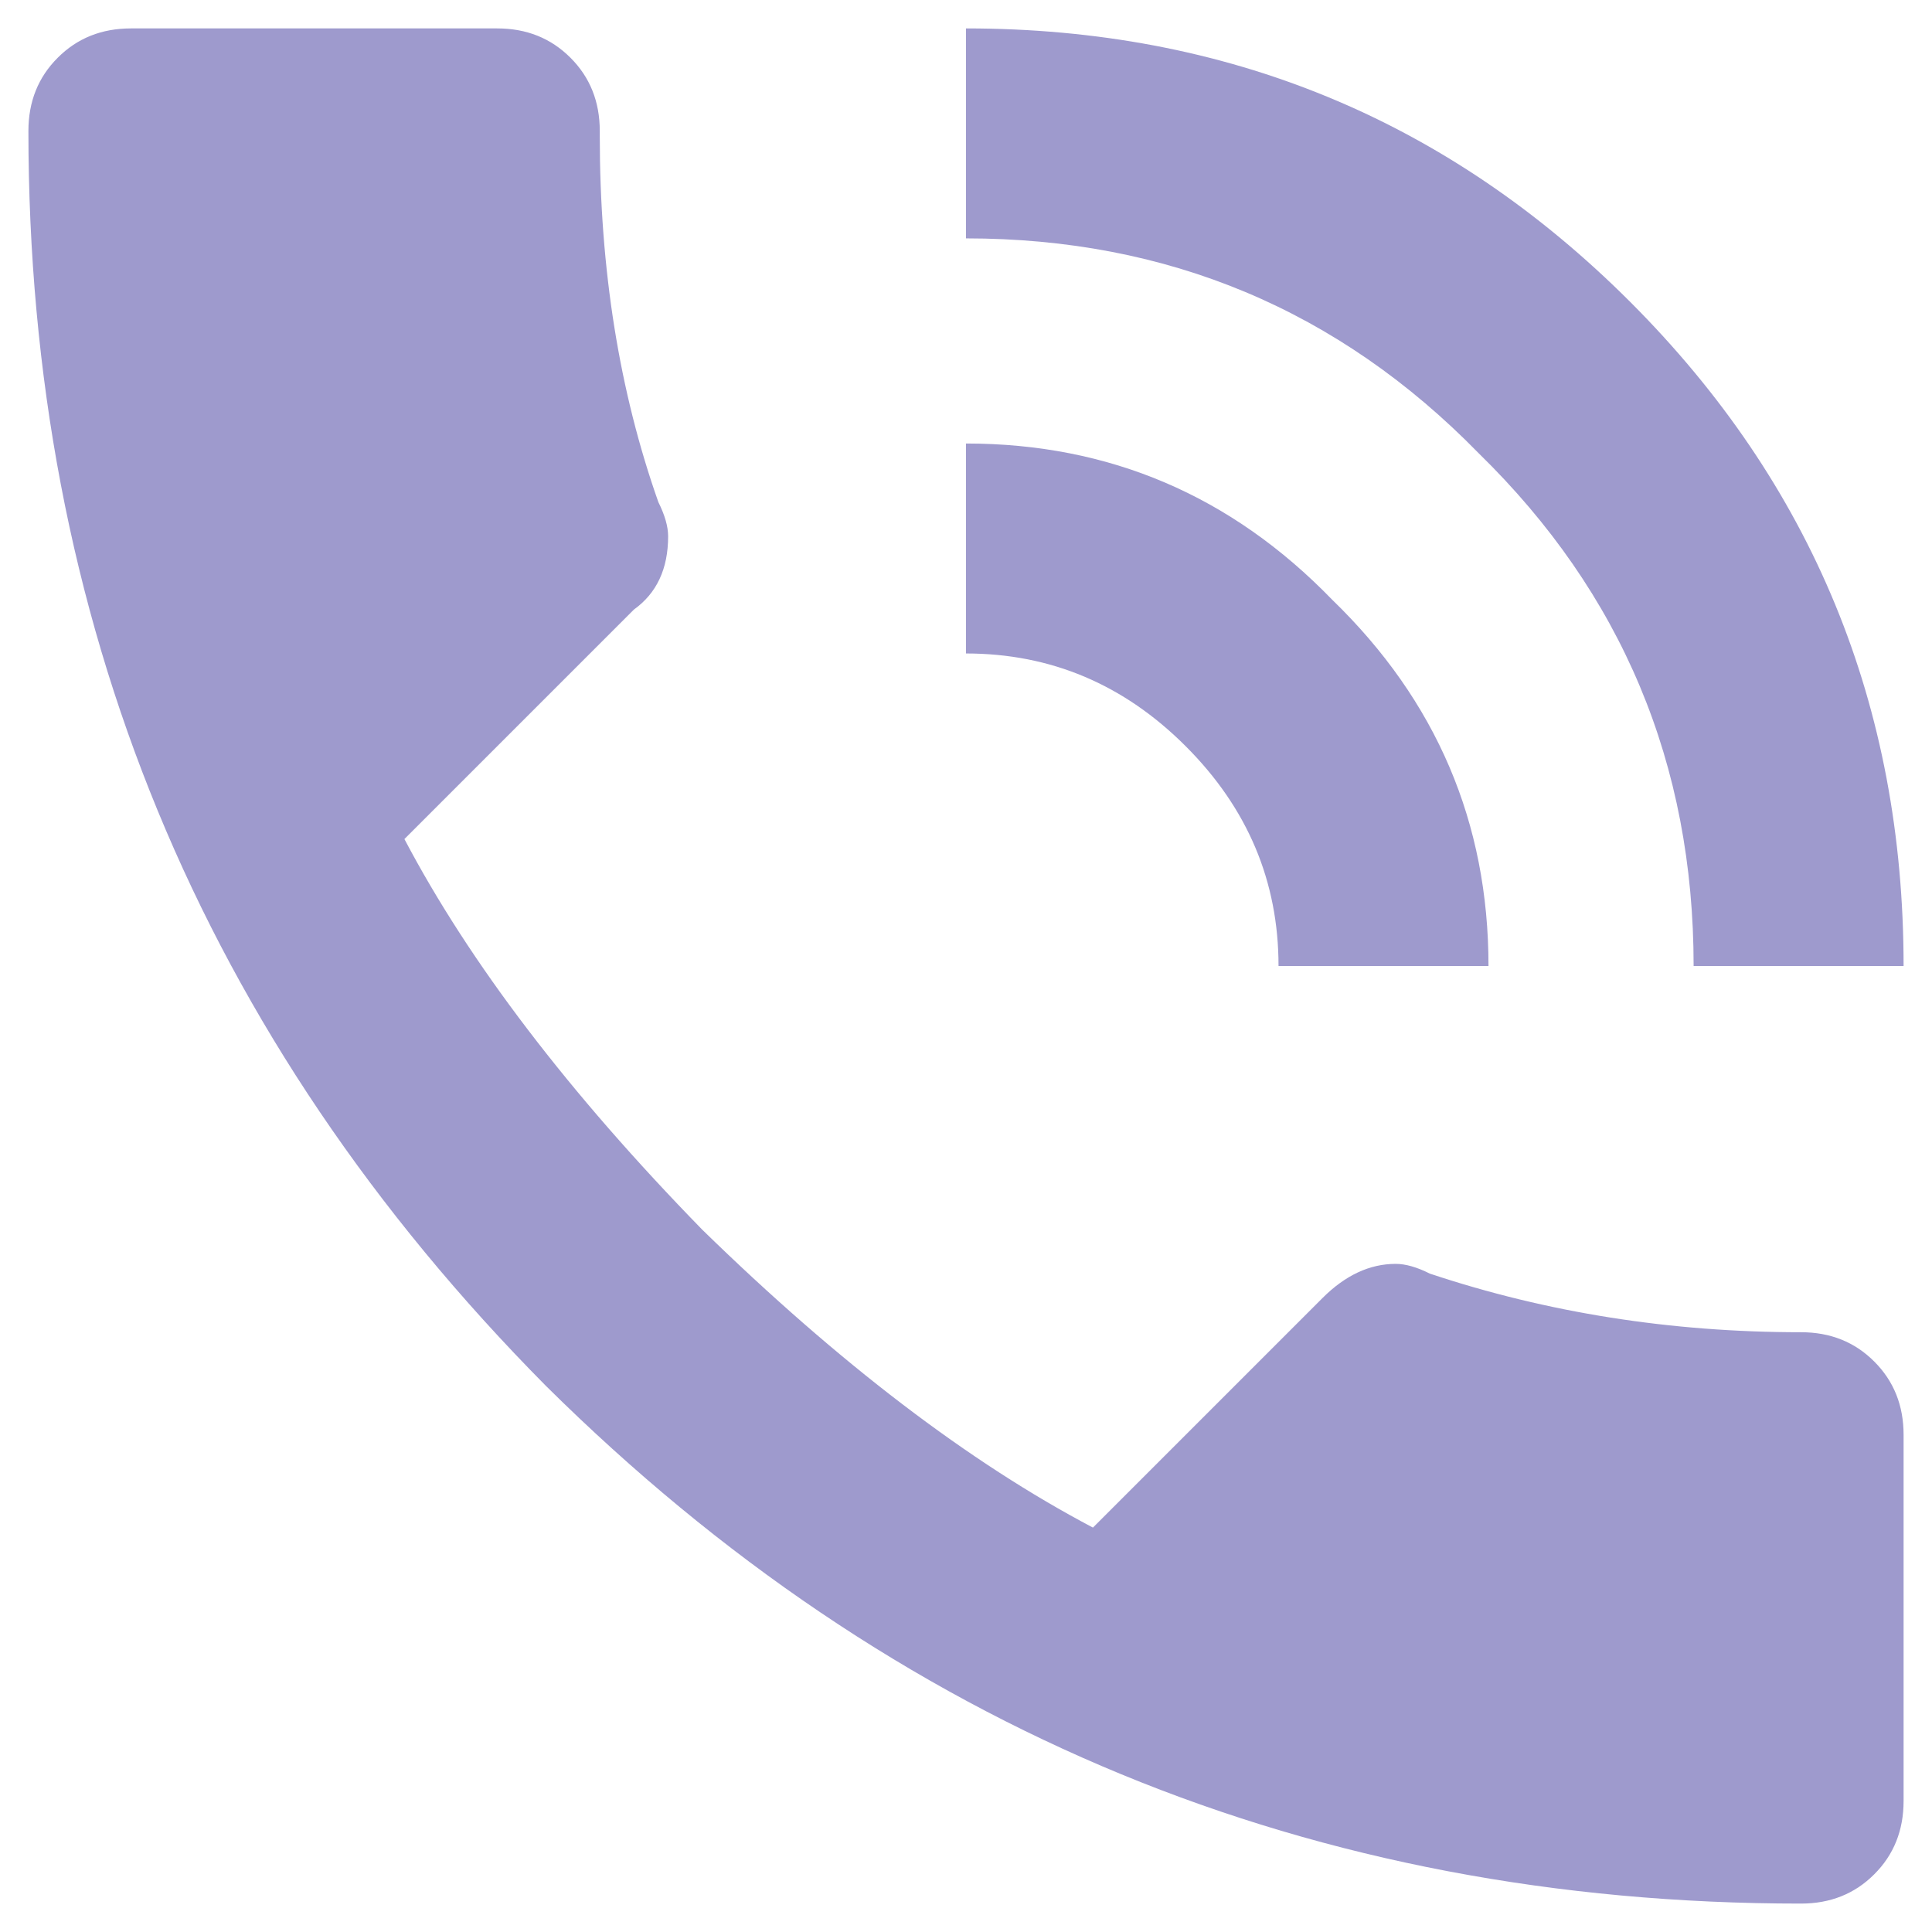 <svg width="34" height="34" viewBox="0 0 34 34" fill="none" xmlns="http://www.w3.org/2000/svg">
<path d="M22.5 17C22.5 15.51 21.956 14.221 20.867 13.133C19.779 12.044 18.49 11.5 17 11.5V7.805C19.521 7.805 21.669 8.721 23.445 10.555C25.279 12.331 26.195 14.479 26.195 17H22.5ZM29.805 17C29.805 13.448 28.544 10.44 26.023 7.977C23.56 5.456 20.552 4.195 17 4.195V0.5C21.583 0.5 25.479 2.104 28.688 5.312C31.896 8.521 33.5 12.417 33.5 17H29.805ZM31.695 23.445C32.211 23.445 32.641 23.617 32.984 23.961C33.328 24.305 33.5 24.734 33.5 25.25V31.695C33.5 32.211 33.328 32.641 32.984 32.984C32.641 33.328 32.211 33.5 31.695 33.5C23.102 33.5 15.74 30.463 9.609 24.391C3.536 18.26 0.5 10.898 0.5 2.305C0.5 1.789 0.672 1.359 1.016 1.016C1.359 0.672 1.789 0.5 2.305 0.5H8.75C9.266 0.5 9.695 0.672 10.039 1.016C10.383 1.359 10.555 1.789 10.555 2.305V2.391C10.555 4.74 10.898 6.888 11.586 8.836C11.7 9.065 11.758 9.266 11.758 9.438C11.758 10.01 11.557 10.44 11.156 10.727L7.117 14.766C8.263 16.943 10.01 19.234 12.359 21.641C14.766 23.99 17.057 25.737 19.234 26.883L23.273 22.844C23.674 22.443 24.104 22.242 24.562 22.242C24.734 22.242 24.935 22.299 25.164 22.414C27.227 23.102 29.404 23.445 31.695 23.445Z" fill="#9E9ACD"/>
</svg>
